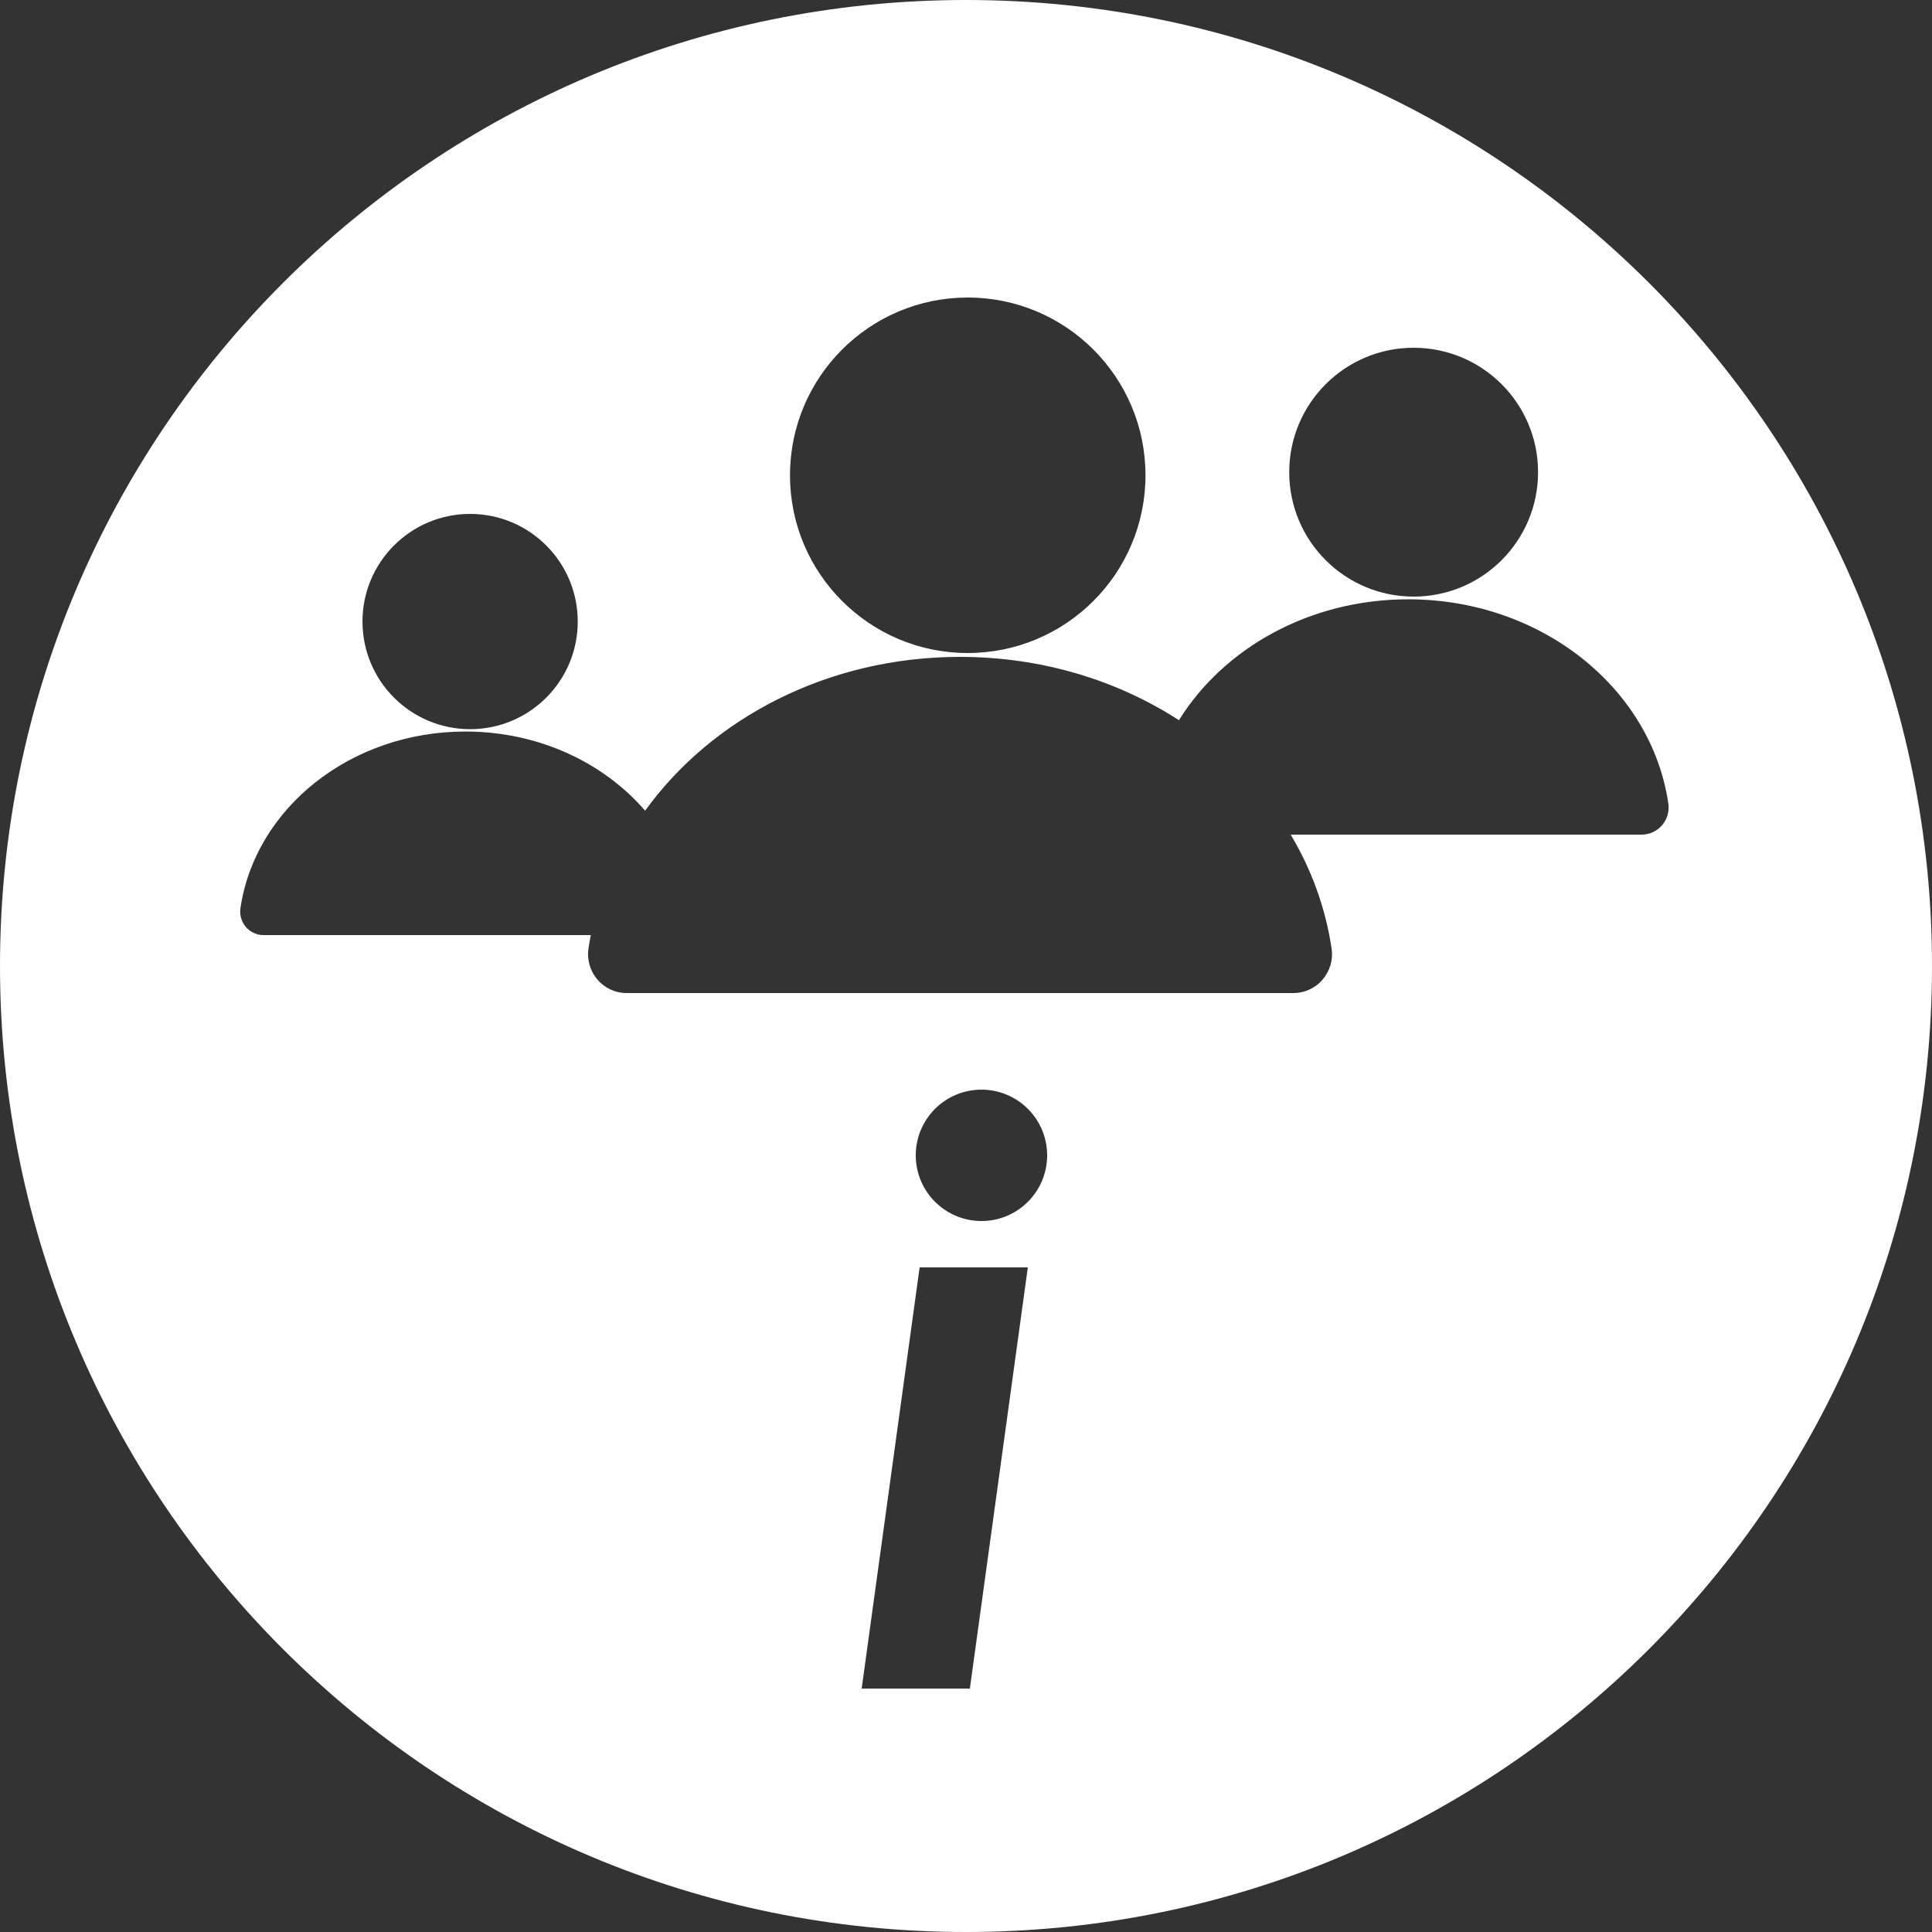 <?xml version="1.0" encoding="UTF-8"?><svg id="Layer_2" xmlns="http://www.w3.org/2000/svg" viewBox="0 0 500 500"><rect x="0" y="0" width="500" height="500" fill="#333333" stroke="none"/><defs><style>.cls-1{fill:#fff;}</style></defs><g id="_vectors"><path id="_over-ons-icon" class="cls-1" d="M250,0C111.93,0,0,111.93,0,250s111.93,250,250,250,250-111.93,250-250S388.07,0,250,0Zm115.85,90c17.79,0,32.2,14.42,32.2,32.2s-14.41,32.2-32.2,32.2-32.2-14.42-32.2-32.2,14.42-32.2,32.2-32.2Zm-115.4-13c25.41,0,46,20.6,46,46s-20.59,46-46,46-46-20.59-46-46,20.6-46,46-46Zm-128.78,56c15.38,0,27.85,12.47,27.85,27.86s-12.47,27.85-27.85,27.85-27.86-12.47-27.86-27.85,12.47-27.86,27.86-27.86ZM251,437h-28l15-109h28l-15,109Zm3-121c-9.39,0-17-7.61-17-17s7.61-17,17-17,17,7.61,17,17-7.61,17-17,17Zm170.84-100h-90.81c5.36,8.99,9.02,18.93,10.58,29.46,.9,6.07-3.75,11.54-9.89,11.54H162.19c-6.14,0-10.79-5.47-9.89-11.54,.17-1.16,.37-2.32,.6-3.46H68.21c-3.71,0-6.53-3.31-5.98-6.99,3.81-25.79,28.43-45.69,58.22-45.69,18.93,0,35.76,8.03,46.51,20.49,17.27-23.96,47.32-39.81,81.49-39.81,21.16,0,40.72,6.07,56.66,16.39,11.59-18.67,33.82-31.29,59.34-31.29,34.45,0,62.91,23,67.31,52.82,.63,4.25-2.62,8.08-6.92,8.08Z"/></g></svg>